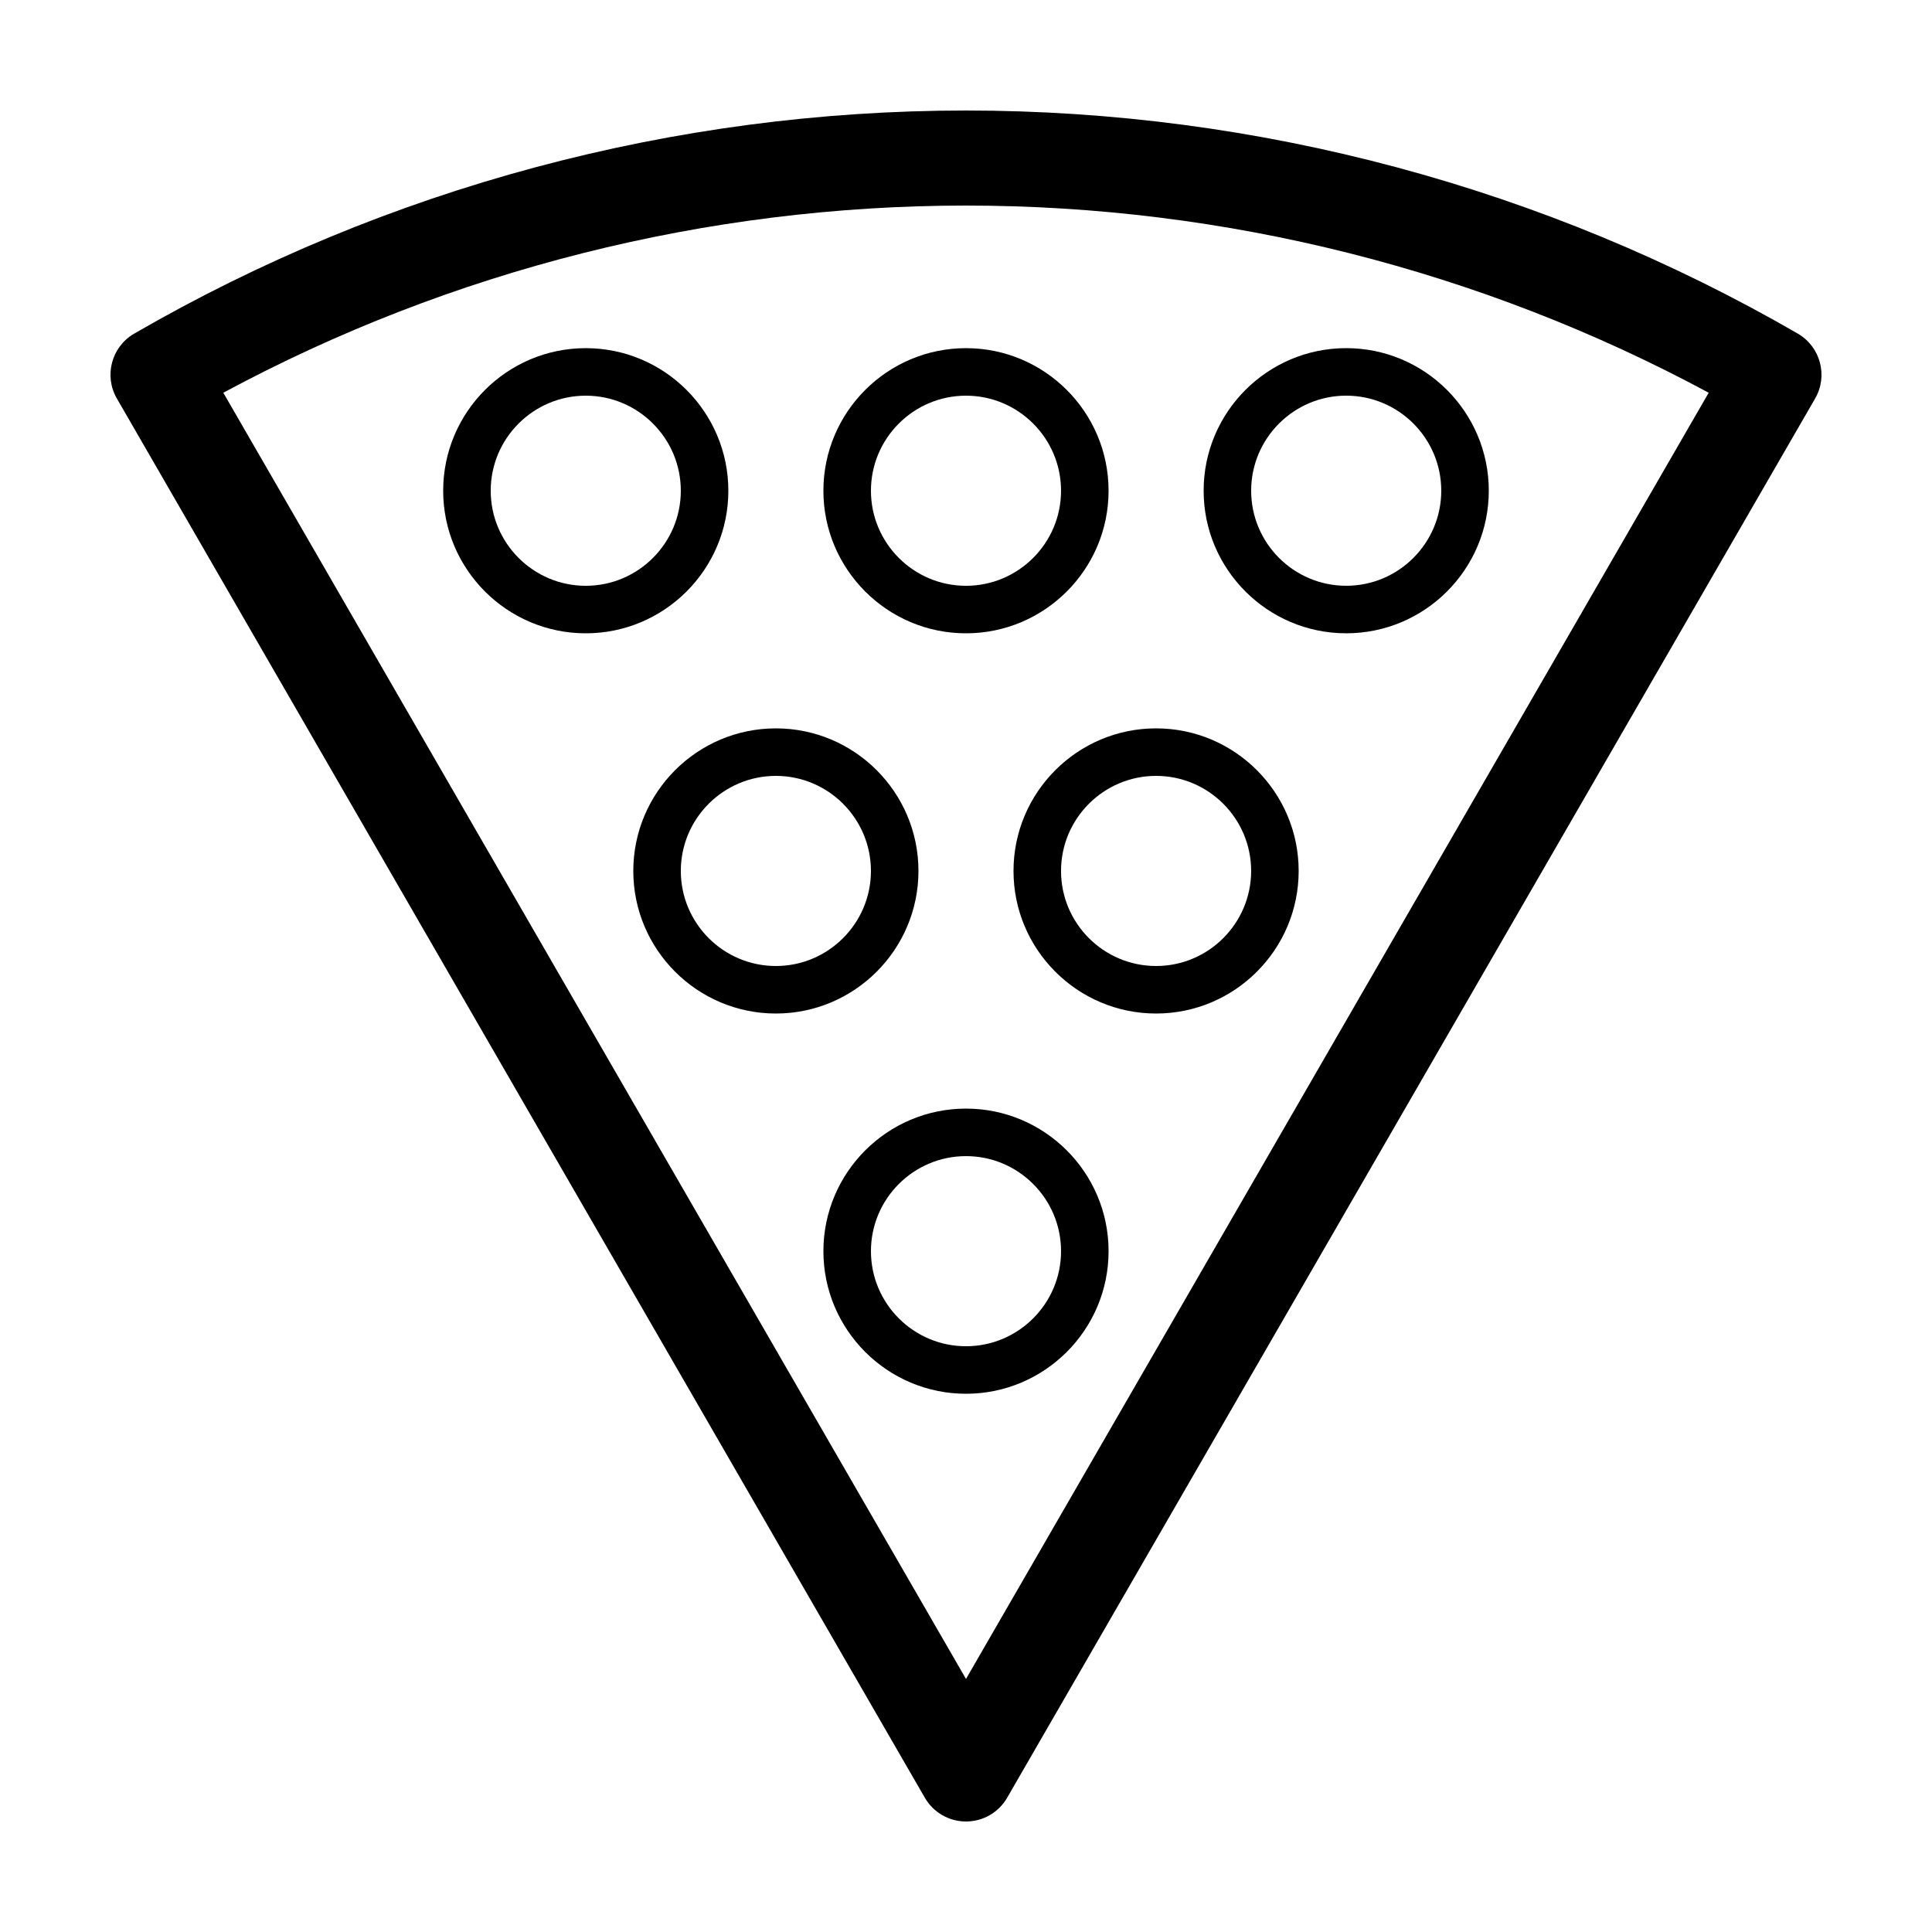<?xml version="1.0" encoding="UTF-8"?>
<!-- Uploaded to: SVG Repo, www.svgrepo.com, Generator: SVG Repo Mixer Tools -->
<svg fill="#000000" width="800px" height="800px" version="1.1" viewBox="144 144 512 512" xmlns="http://www.w3.org/2000/svg">
 <g>
  <path d="m620.43 232.41c-66.852-38.676-143.07-59.121-220.43-59.121-77.355 0-153.58 20.445-220.43 59.121-6.016 3.481-8.078 11.184-4.598 17.199l214.12 370.81c2.25 3.894 6.406 6.297 10.91 6.297s8.66-2.402 10.906-6.297l214.12-370.81c3.477-6.016 1.418-13.711-4.598-17.199zm-220.43 356.53-196.82-340.86c60.316-32.488 128.09-49.602 196.82-49.602 68.727 0 136.5 17.113 196.82 49.602z"/>
  <path d="m400 437.79c-20.84 0-37.789 16.945-37.789 37.785 0 20.836 16.949 37.785 37.789 37.785 20.836 0 37.785-16.949 37.785-37.785 0-20.84-16.949-37.785-37.785-37.785zm0 62.977c-13.891 0-25.191-11.301-25.191-25.191 0-13.891 11.301-25.191 25.191-25.191 13.887 0 25.188 11.301 25.188 25.191 0 13.891-11.301 25.191-25.188 25.191z"/>
  <path d="m412.59 374.81c0 20.836 16.949 37.785 37.785 37.785 20.84 0 37.785-16.949 37.785-37.785 0-20.84-16.945-37.785-37.785-37.785-20.836 0-37.785 16.945-37.785 37.785zm37.785-25.191c13.891 0 25.191 11.301 25.191 25.191s-11.301 25.191-25.191 25.191-25.191-11.301-25.191-25.191 11.301-25.191 25.191-25.191z"/>
  <path d="m500.76 311.83c20.836 0 37.785-16.949 37.785-37.785 0-20.84-16.949-37.785-37.785-37.785-20.84 0-37.785 16.945-37.785 37.785 0 20.836 16.945 37.785 37.785 37.785zm0-62.977c13.891 0 25.188 11.301 25.188 25.191s-11.297 25.191-25.188 25.191-25.191-11.301-25.191-25.191 11.301-25.191 25.191-25.191z"/>
  <path d="m362.21 274.05c0 20.836 16.949 37.785 37.789 37.785 20.836 0 37.785-16.949 37.785-37.785 0-20.84-16.949-37.785-37.785-37.785-20.84 0-37.789 16.945-37.789 37.785zm62.977 0c0 13.891-11.301 25.191-25.188 25.191-13.891 0-25.191-11.301-25.191-25.191s11.301-25.191 25.191-25.191c13.887 0 25.188 11.301 25.188 25.191z"/>
  <path d="m337.02 274.05c0-20.84-16.949-37.785-37.785-37.785-20.84 0-37.789 16.945-37.789 37.785 0 20.836 16.949 37.785 37.789 37.785 20.836 0 37.785-16.949 37.785-37.785zm-37.785 25.191c-13.891 0-25.191-11.301-25.191-25.191s11.301-25.191 25.191-25.191c13.887 0 25.188 11.301 25.188 25.191s-11.301 25.191-25.188 25.191z"/>
  <path d="m387.4 374.81c0-20.84-16.945-37.785-37.785-37.785-20.836 0-37.785 16.945-37.785 37.785 0 20.836 16.949 37.785 37.785 37.785 20.84 0 37.785-16.949 37.785-37.785zm-37.785 25.191c-13.891 0-25.191-11.301-25.191-25.191s11.301-25.191 25.191-25.191c13.891 0 25.191 11.301 25.191 25.191s-11.301 25.191-25.191 25.191z"/>
 </g>
</svg>
